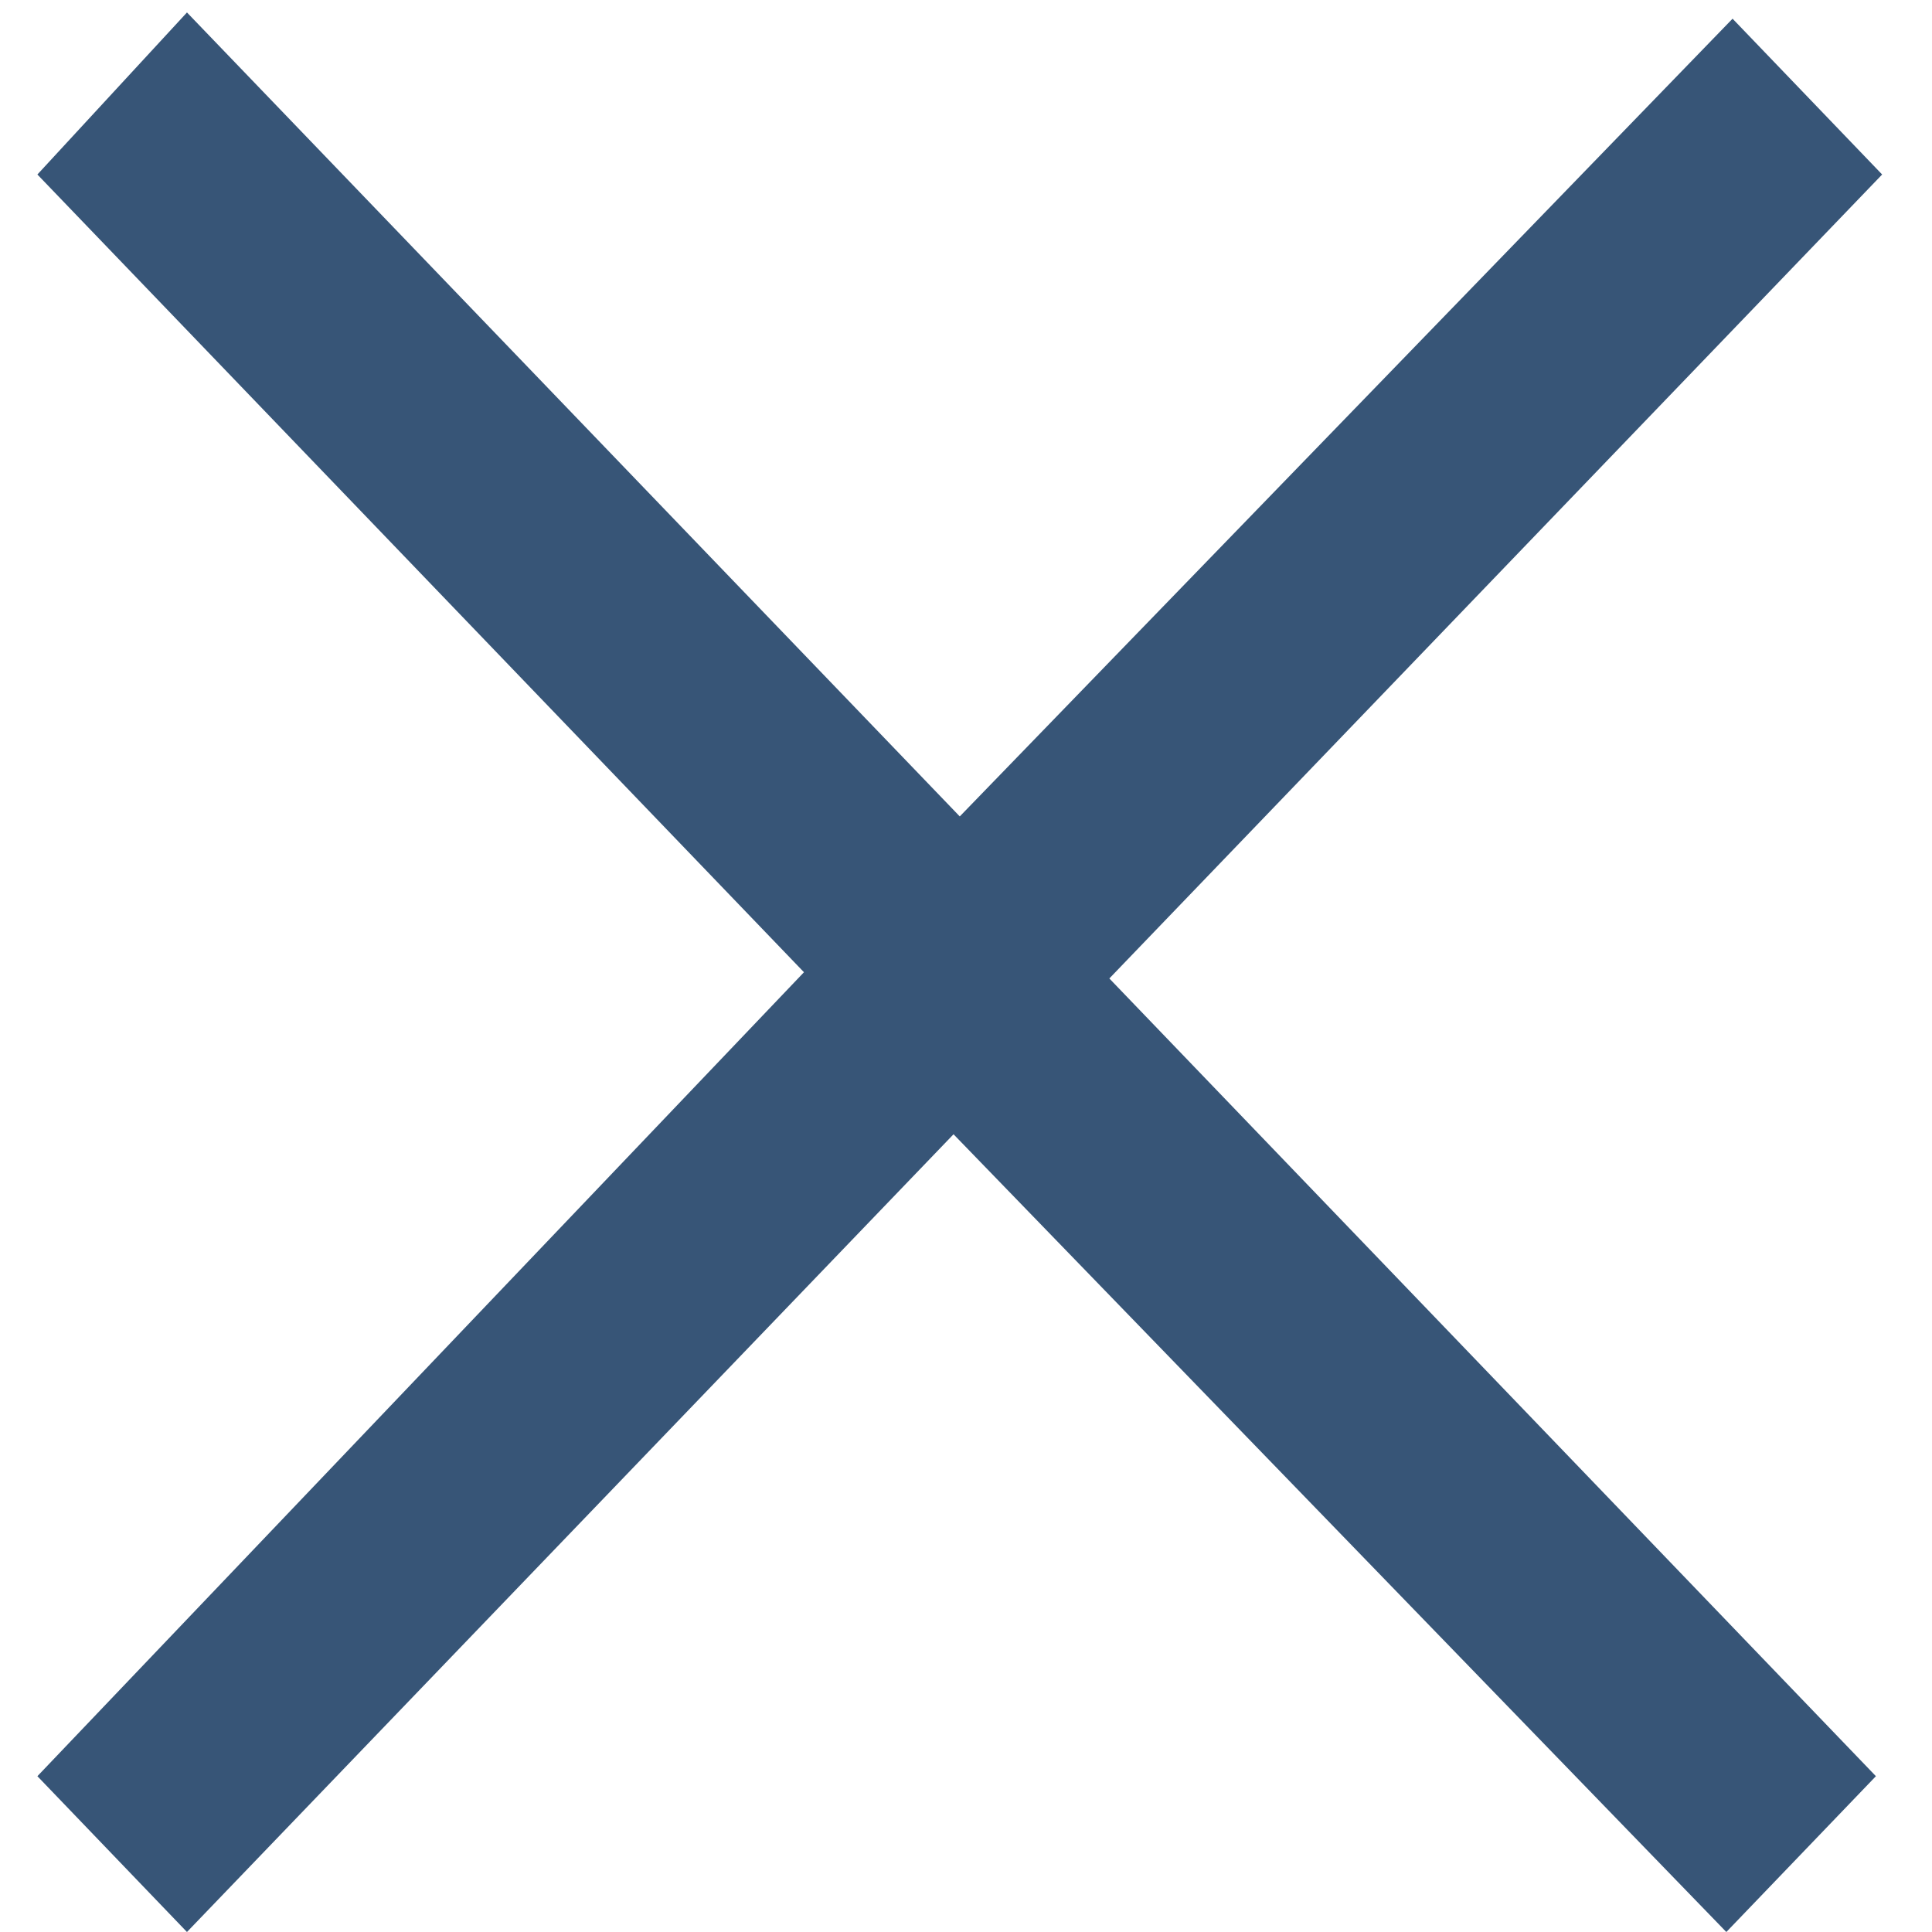 <svg xmlns="http://www.w3.org/2000/svg" viewBox="0 0 31 31"><path fill="#375577" d="M15.4 13.1L3 .2.6 2.8l12.3 12.8L.6 28.5 3 31l12.3-12.8L27.7 31l2.4-2.5-12.3-12.8L30.2 2.8 27.8.3 15.4 13.1z"/></svg>